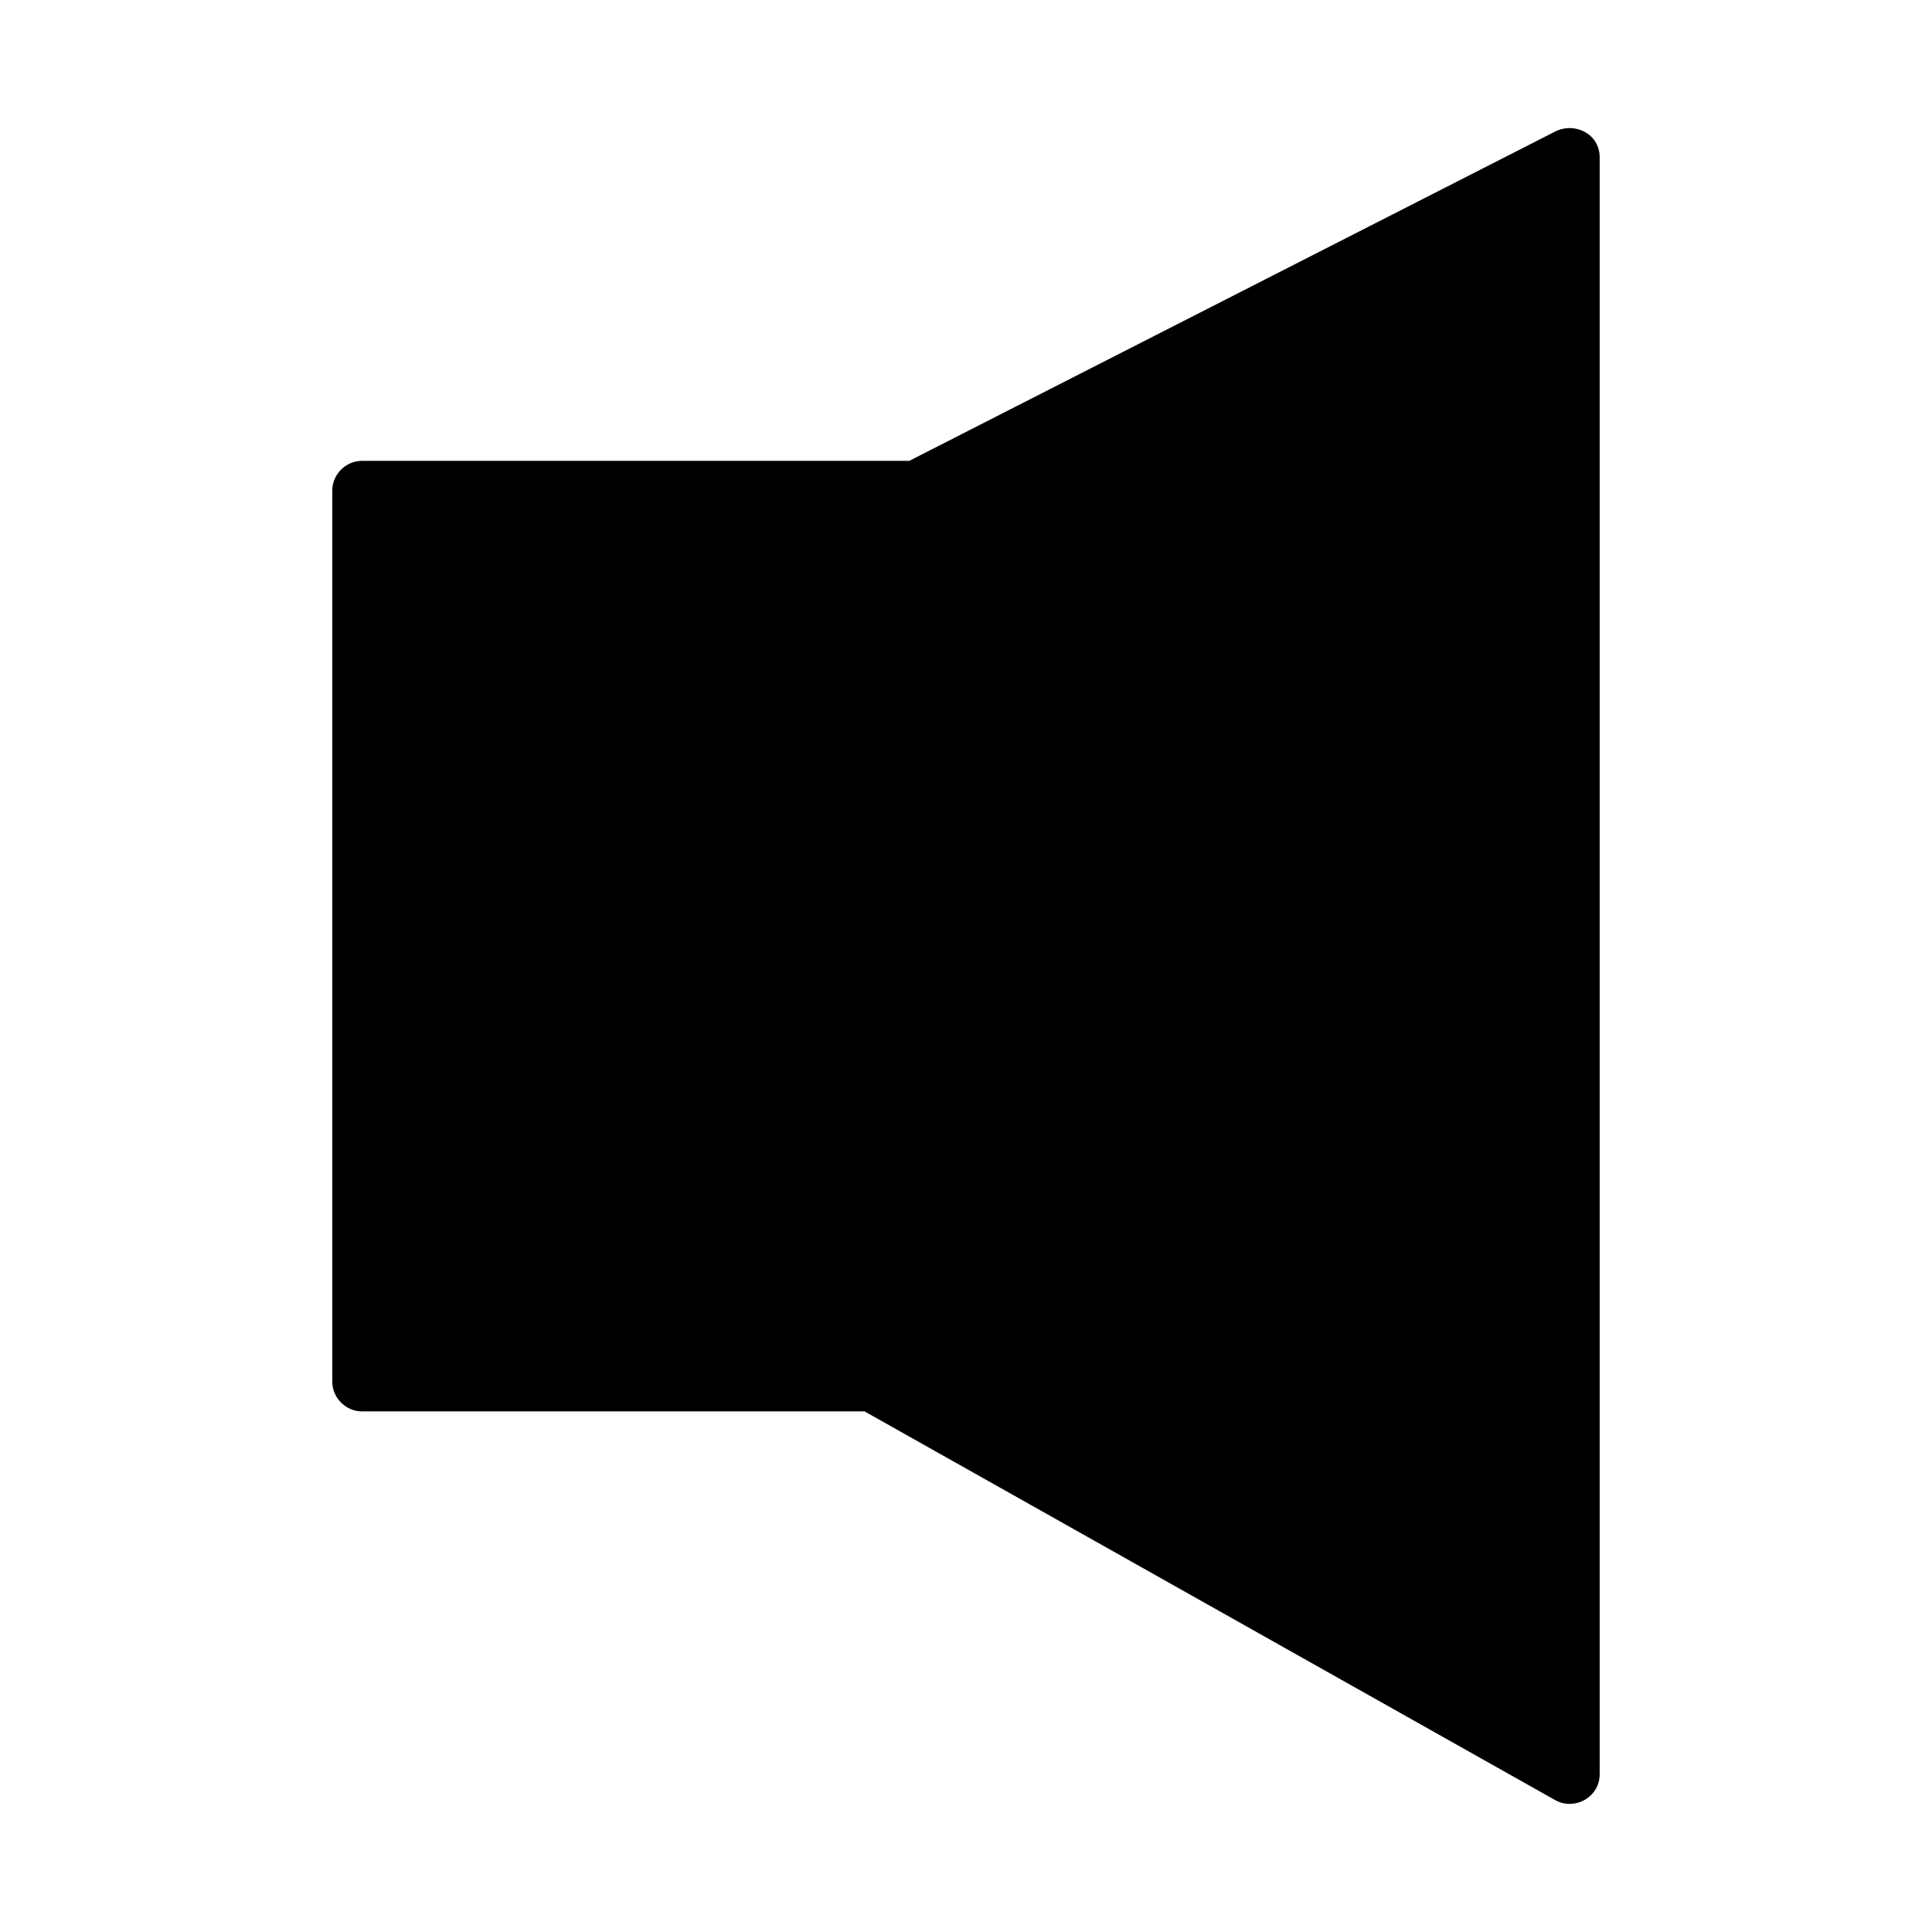 <?xml version="1.0" encoding="UTF-8"?>
<!-- Uploaded to: ICON Repo, www.iconrepo.com, Generator: ICON Repo Mixer Tools -->
<svg fill="#000000" width="800px" height="800px" version="1.1" viewBox="144 144 512 512" xmlns="http://www.w3.org/2000/svg">
 <path d="m556.09 178.88c-57.039 29.086-114.08 58.168-171.12 87.25h-145.04c-4.293 0-7.871 3.578-7.871 7.871v236.16c0 4.281 3.578 7.871 7.871 7.871h90.617 42.352c0.09 0 0.141-0.004 0.219-0.012 0.121 0.078 0.219 0.133 0.363 0.219 4.527 2.547 9.059 5.102 13.586 7.644 56.332 31.715 112.68 63.426 169.02 95.137 5.176 2.922 11.844-0.738 11.844-6.789v-428.55c0-6.223-6.621-9.461-11.844-6.797z"/>
</svg>